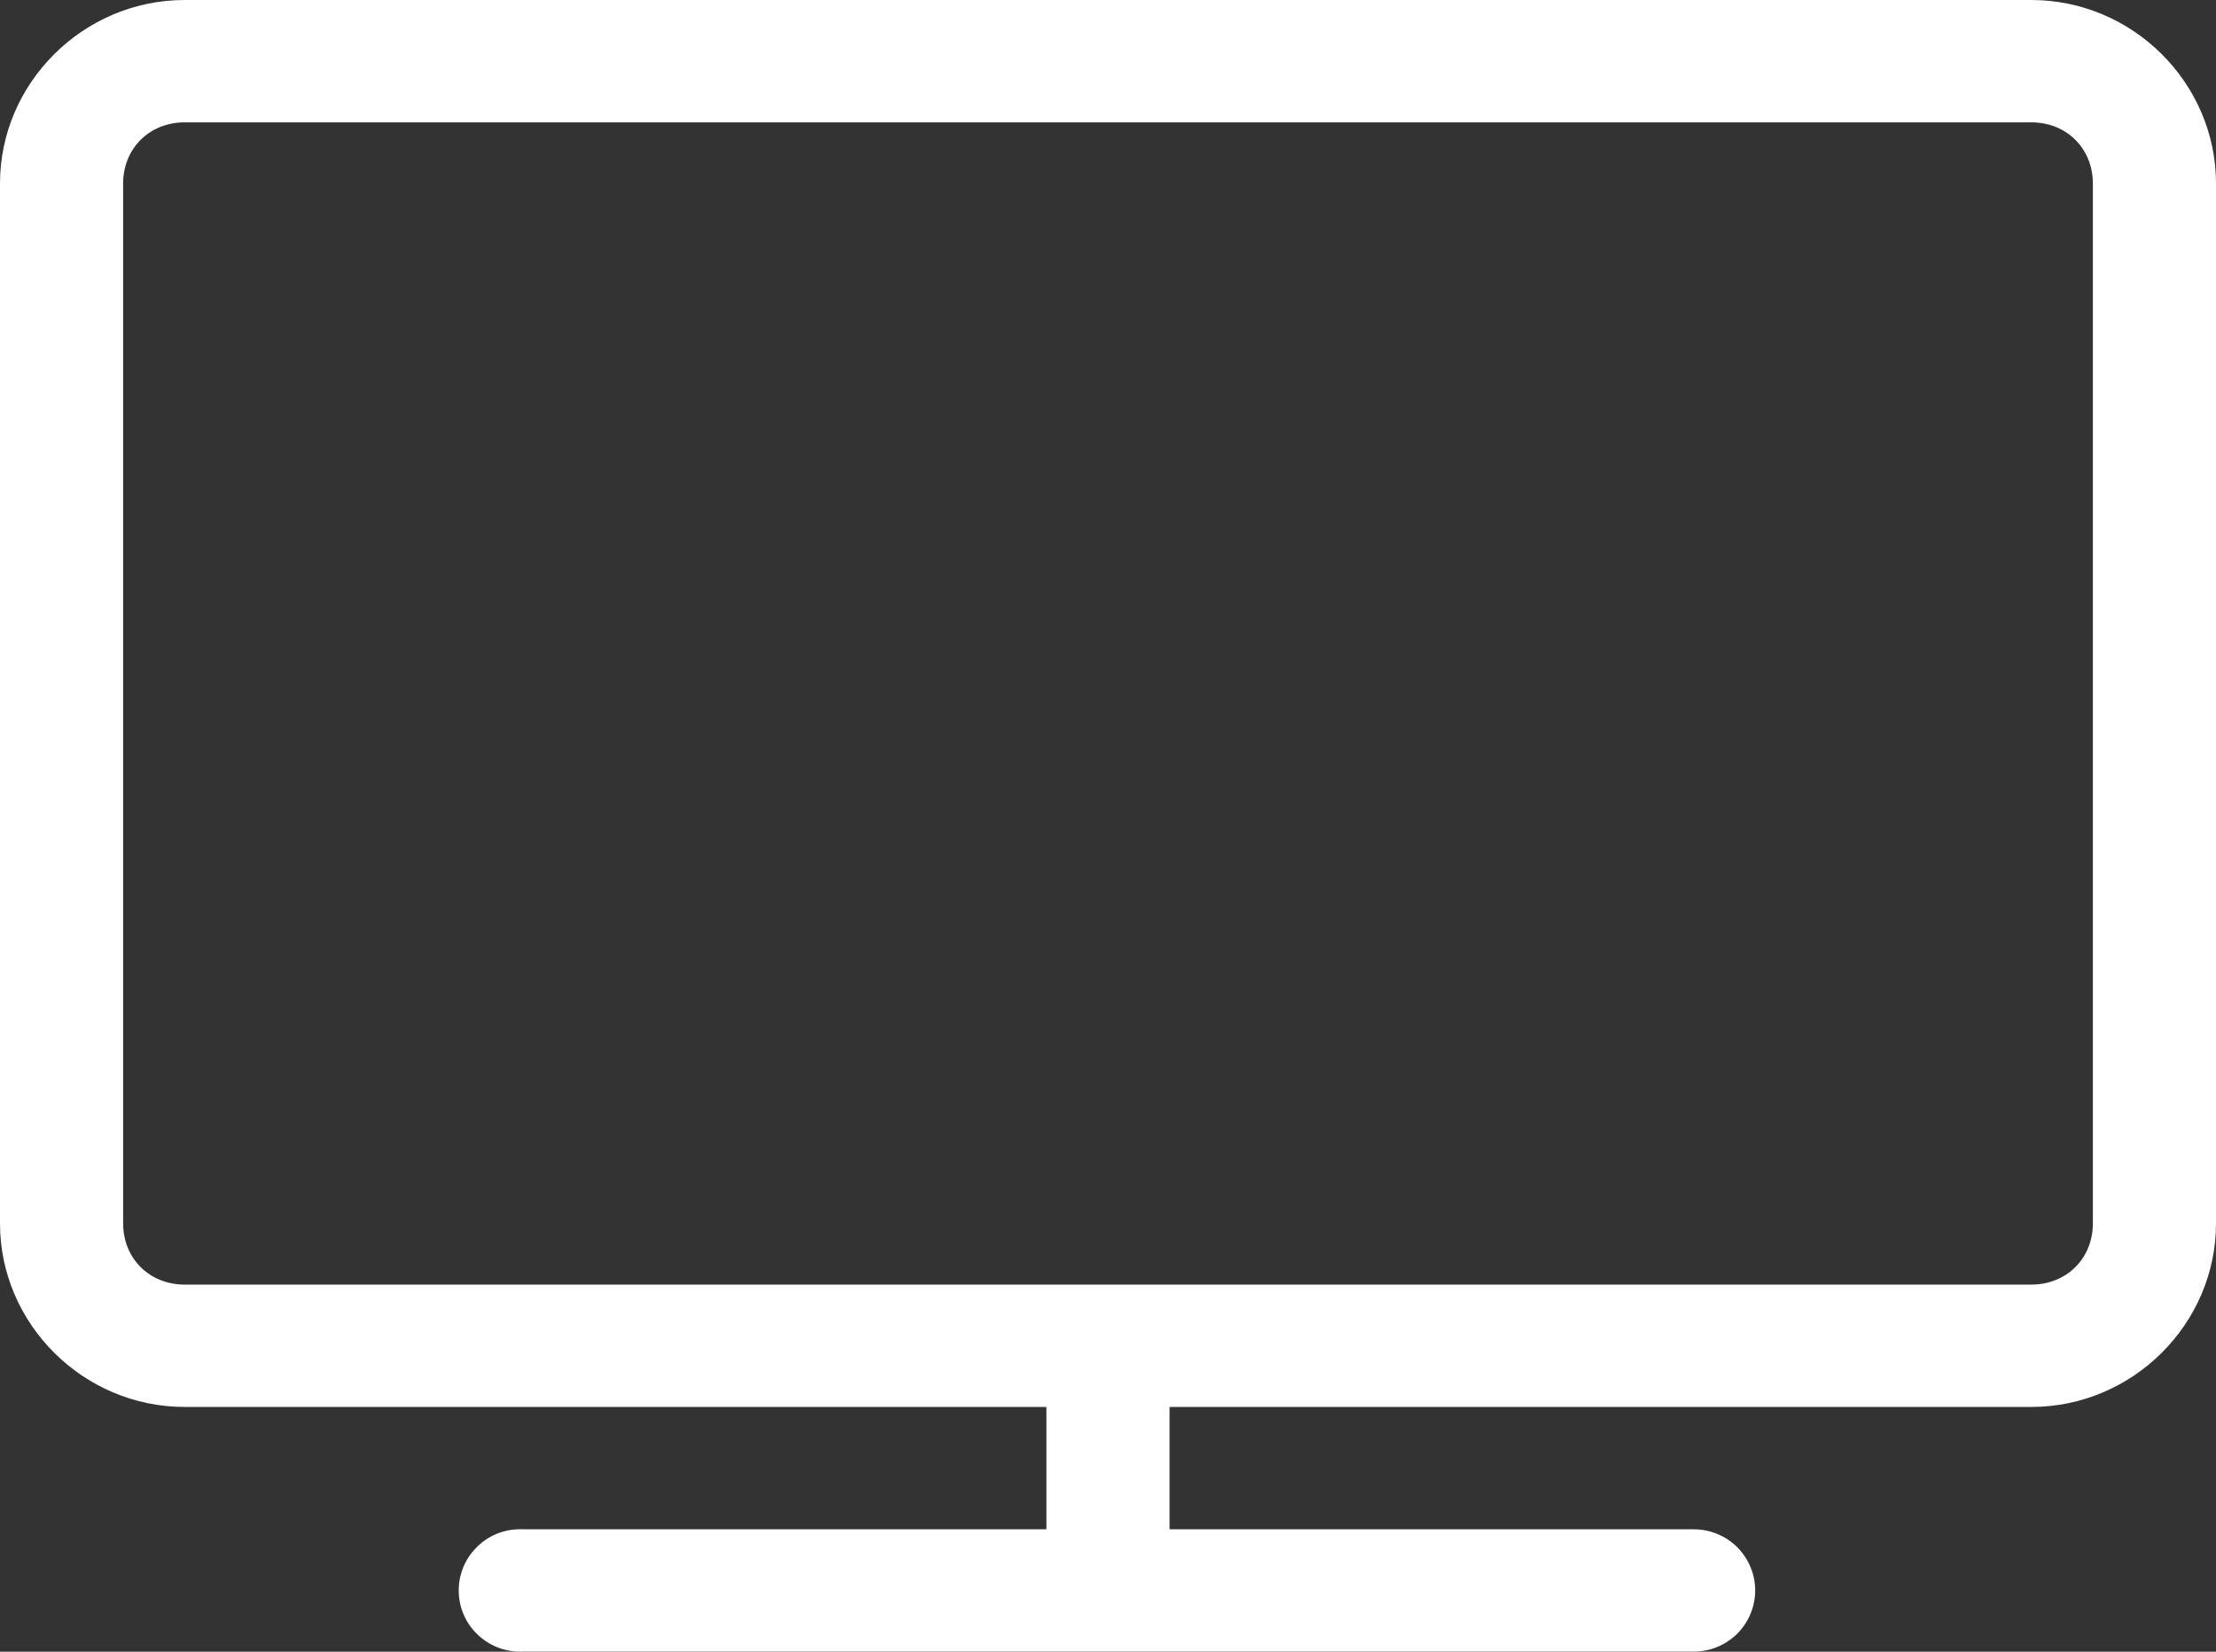<svg width="55" height="41" viewBox="0 0 55 41" fill="none" xmlns="http://www.w3.org/2000/svg">
<rect x="0" y="0" width="55" height="41" fill="#333333" stroke="none"/>
<path fill-rule="evenodd" clip-rule="evenodd" d="M0 4.555C0 2.058 2.071 5.31461e-05 4.583 5.31461e-05L50.417 0C52.929 0 55 2.058 55 4.555V30.369C55 32.866 52.929 34.925 50.417 34.925H29.028V37.962H42.014C42.423 37.956 42.817 38.113 43.109 38.398C43.398 38.685 43.563 39.074 43.563 39.48C43.563 39.886 43.398 40.275 43.109 40.562C42.817 40.847 42.423 41.004 42.014 40.998H12.986C12.58 41.016 12.183 40.877 11.885 40.604C11.584 40.334 11.405 39.955 11.387 39.551C11.369 39.148 11.509 38.753 11.784 38.457C12.055 38.157 12.437 37.979 12.843 37.962C12.891 37.959 12.938 37.959 12.986 37.962H25.972V34.925H4.583C2.071 34.925 0 32.867 0 30.369V4.555ZM50.417 3.037H4.583C3.709 3.037 3.056 3.687 3.056 4.555V30.369C3.056 31.238 3.709 31.888 4.583 31.888H50.417C51.291 31.888 51.944 31.238 51.944 30.369V4.555C51.944 3.686 51.291 3.037 50.417 3.037Z" fill="white"/>
</svg>
